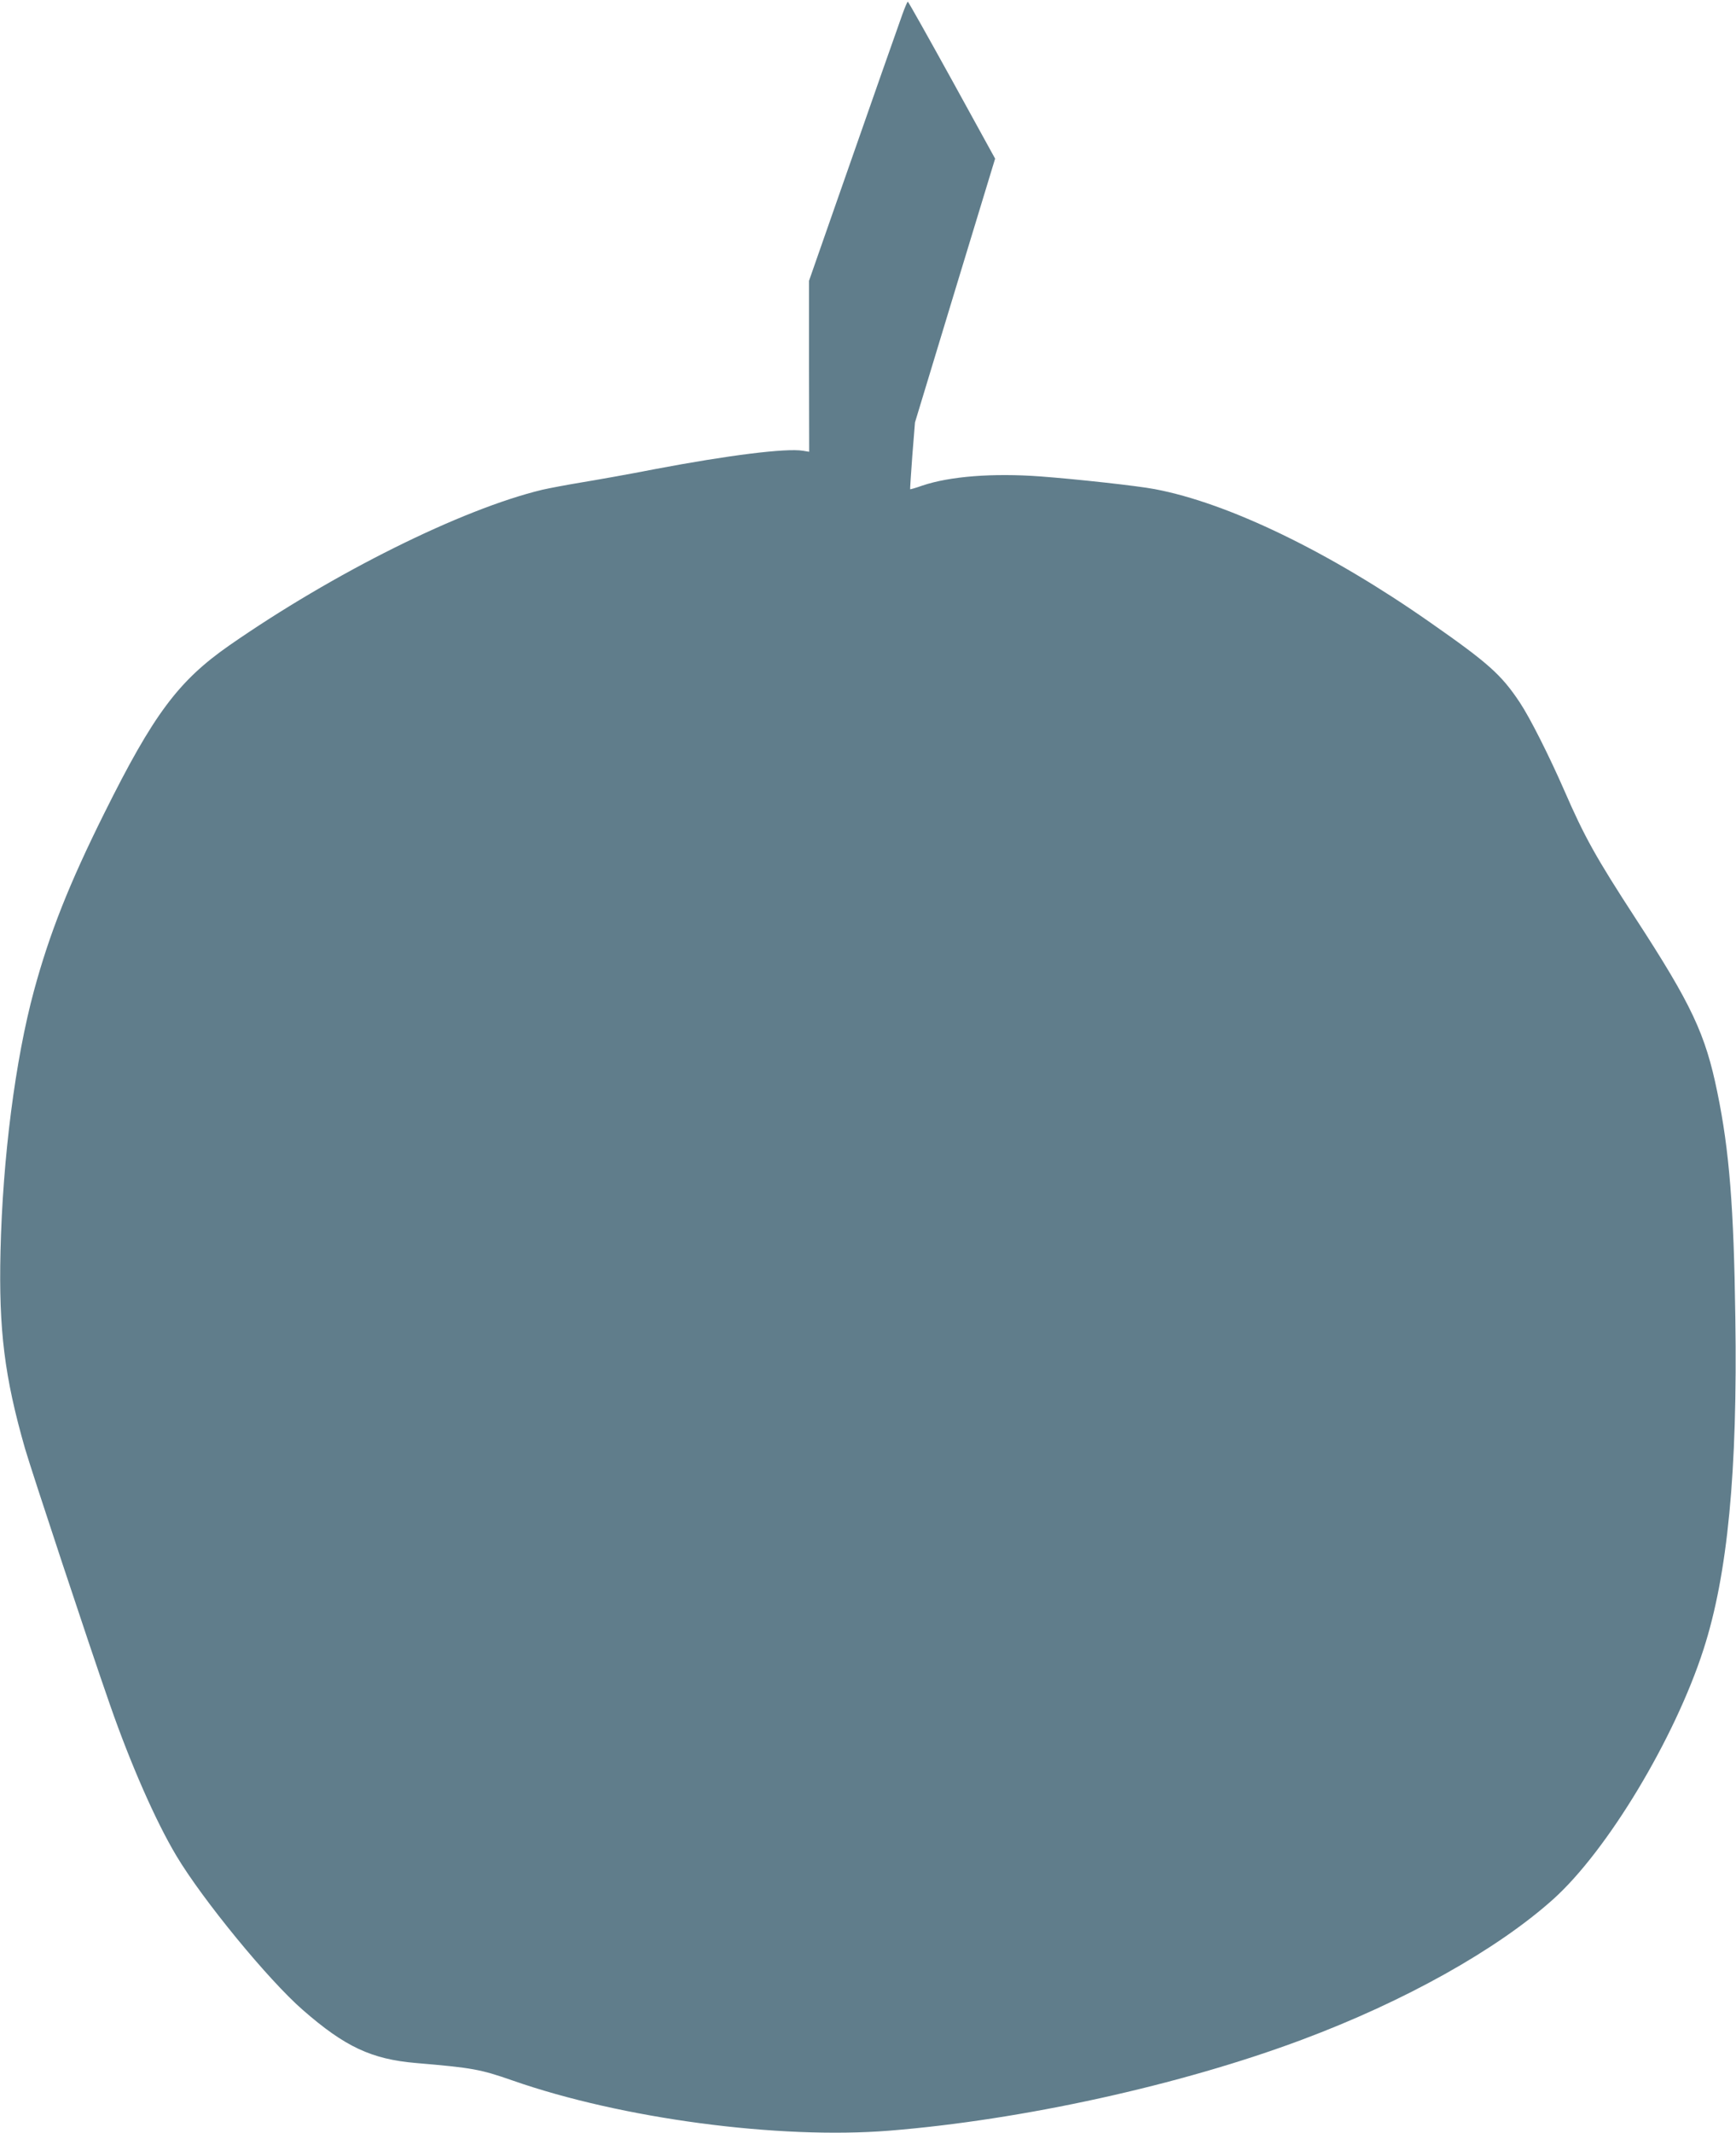 <?xml version="1.0" standalone="no"?>
<!DOCTYPE svg PUBLIC "-//W3C//DTD SVG 20010904//EN"
 "http://www.w3.org/TR/2001/REC-SVG-20010904/DTD/svg10.dtd">
<svg version="1.0" xmlns="http://www.w3.org/2000/svg"
 width="1042pt" height="1280pt" viewBox="0 0 1042 1280"
 preserveAspectRatio="xMidYMid meet">
<g transform="translate(0,1280) scale(0.1,-0.1)"
fill="#607d8b" stroke="none">
<path d="M5416 12713 c-32 -90 -157 -444 -394 -1123 l-166 -475 0 -513 1 -513
-37 6 c-100 17 -450 -27 -888 -110 -158 -31 -357 -66 -442 -80 -85 -14 -191
-34 -235 -44 -486 -117 -1253 -499 -1880 -935 -305 -213 -454 -413 -749 -1006
-212 -426 -329 -722 -422 -1065 -112 -413 -188 -1003 -201 -1565 -11 -471 24
-753 147 -1182 39 -134 383 -1175 510 -1538 124 -356 274 -698 399 -907 157
-263 552 -745 759 -925 252 -220 411 -295 679 -318 340 -29 385 -37 580 -105
655 -229 1596 -354 2260 -301 798 64 1749 273 2478 546 616 230 1170 540 1508
843 324 291 729 963 902 1499 145 449 205 1068 191 1993 -9 658 -36 1002 -108
1350 -71 349 -154 526 -491 1044 -238 366 -306 488 -427 766 -91 208 -206 437
-268 530 -111 167 -190 237 -538 480 -604 423 -1212 717 -1654 800 -105 20
-471 60 -685 76 -285 21 -543 1 -709 -55 -39 -14 -72 -23 -73 -22 -1 1 5 92
13 202 l16 199 240 791 241 792 -259 471 c-143 259 -262 471 -265 471 -3 0
-18 -35 -33 -77z"/>
</g>
</svg>

